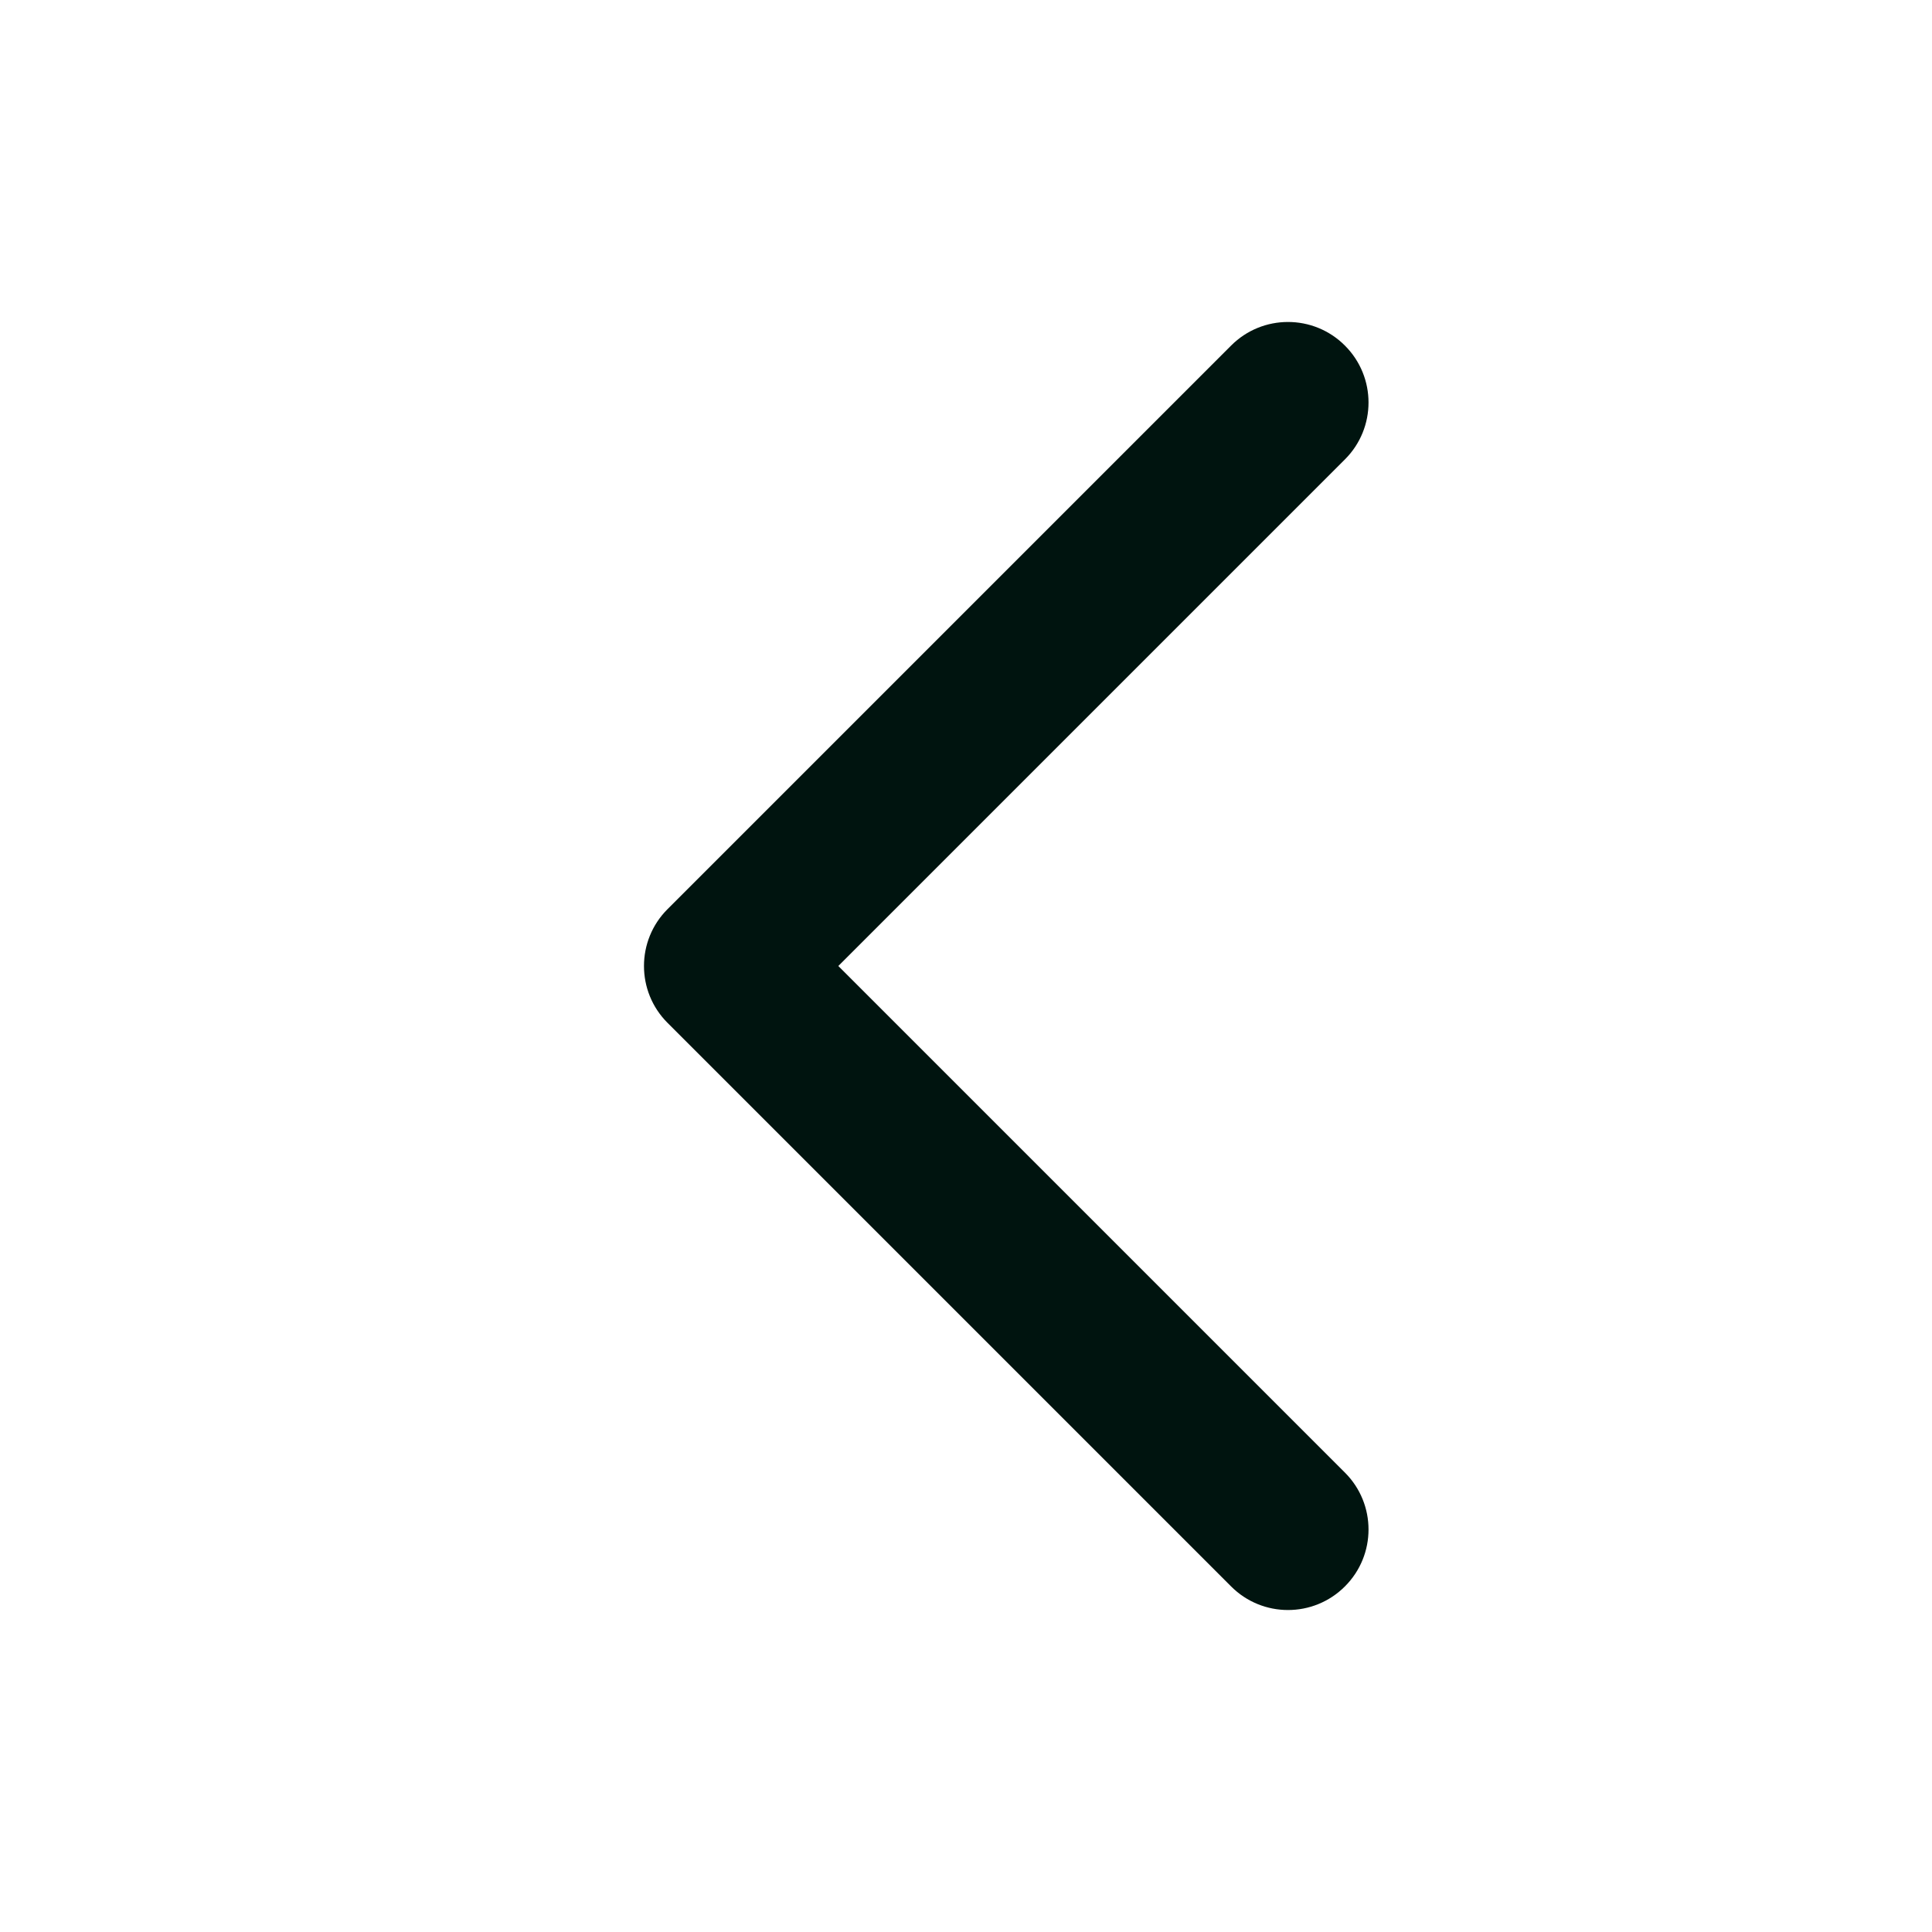 <svg width="24" height="24" viewBox="0 0 24 24" fill="none" xmlns="http://www.w3.org/2000/svg">
<path d="M16.707 5.707C17.098 5.317 17.098 4.683 16.707 4.293C16.317 3.902 15.683 3.902 15.293 4.293L16.707 5.707ZM9 12L8.293 11.293C7.902 11.683 7.902 12.317 8.293 12.707L9 12ZM15.293 19.707C15.683 20.098 16.317 20.098 16.707 19.707C17.098 19.317 17.098 18.683 16.707 18.293L15.293 19.707ZM15.293 4.293L8.293 11.293L9.707 12.707L16.707 5.707L15.293 4.293ZM8.293 12.707L15.293 19.707L16.707 18.293L9.707 11.293L8.293 12.707Z" fill="#00140F"/>
</svg>
